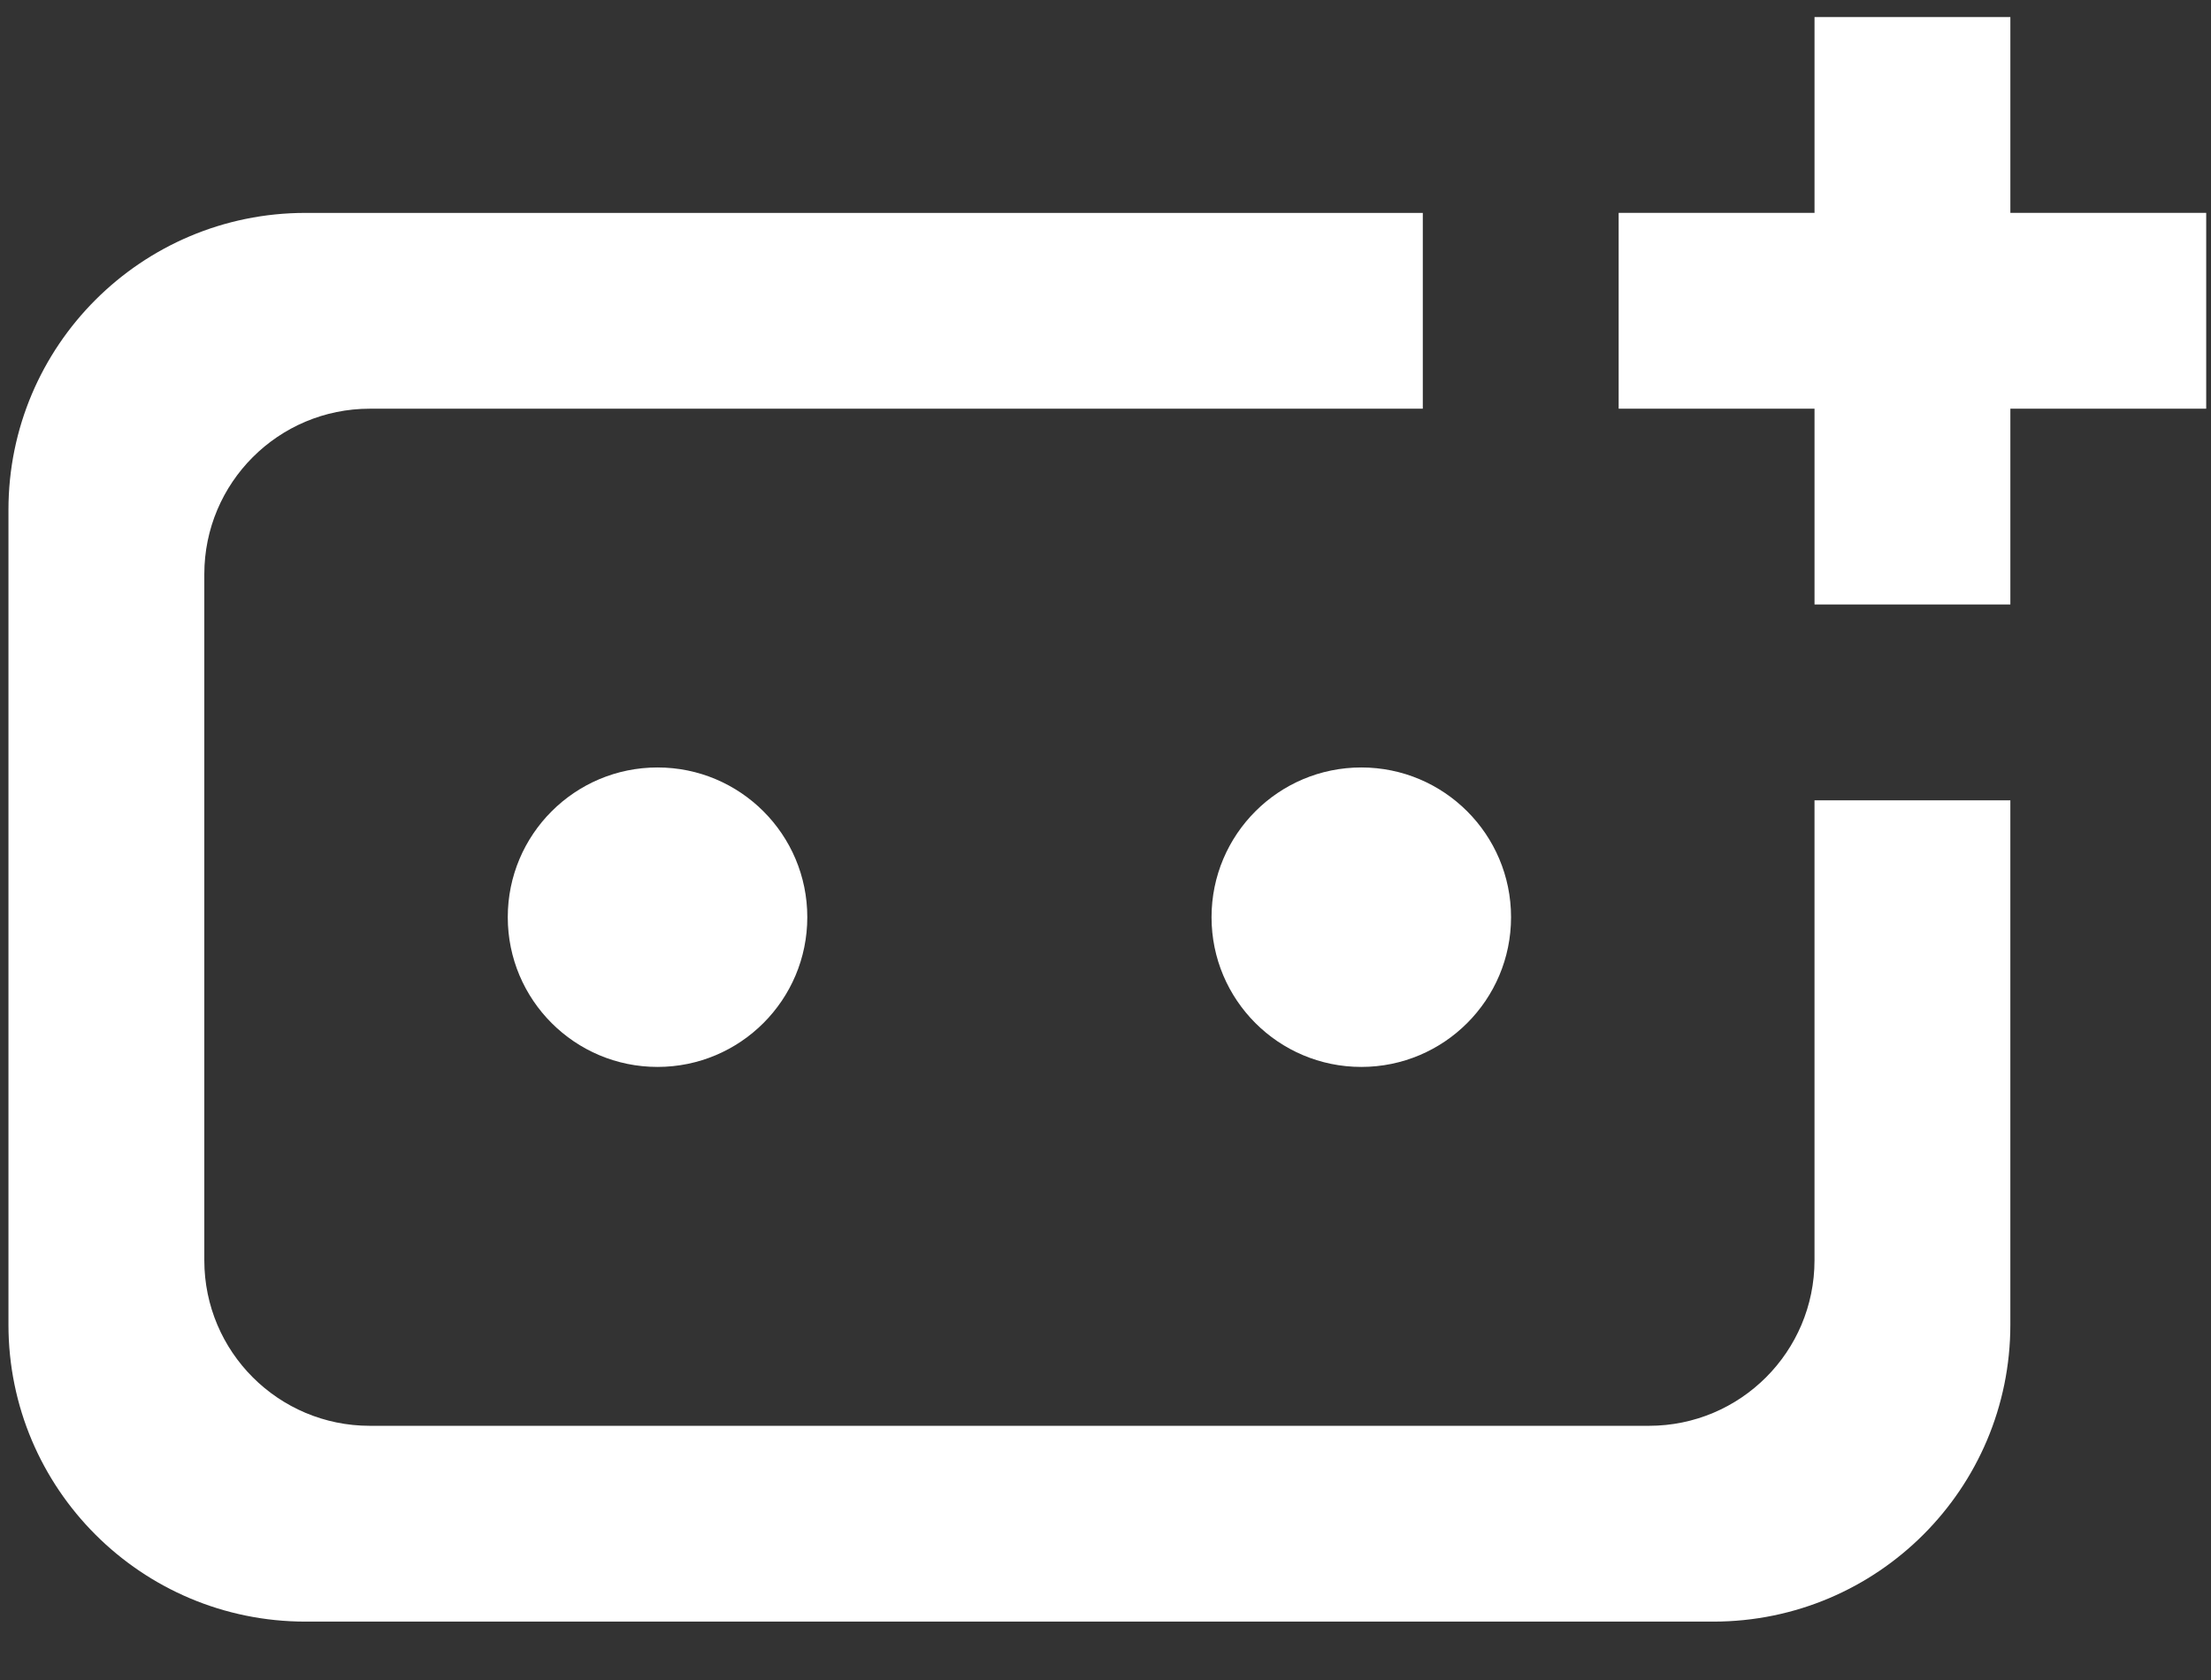 <svg width="125" height="95" viewBox="0 0 125 95" fill="none" xmlns="http://www.w3.org/2000/svg">
<rect x="0" y="0" width="125" height="95" fill="#333333" stroke="none"/>
<path d="M113.657 34.182H102.585V23.11H91.512V12.037H102.585V0.965H113.657V12.037H124.729V23.11H113.657V34.182Z" fill="white"/>
<path d="M80.439 12.039V23.111H20.908C15.74 23.111 11.551 27.301 11.551 32.469V71.268C11.551 76.436 15.74 80.626 20.908 80.626H93.226C98.394 80.626 102.584 76.436 102.584 71.268V45.256H113.656V74.906C113.656 84.18 106.138 91.698 96.864 91.698H17.271C7.996 91.698 0.478 84.18 0.478 74.906V28.831C0.478 19.557 7.996 12.039 17.271 12.039H80.439Z" fill="white"/>
<path d="M37.174 60.332C32.498 60.332 28.707 56.541 28.707 51.865C28.707 47.189 32.498 43.398 37.174 43.398C41.85 43.398 45.641 47.189 45.641 51.865C45.641 56.541 41.85 60.332 37.174 60.332Z" fill="white"/>
<path d="M76.962 60.332C72.285 60.332 68.495 56.541 68.495 51.865C68.495 47.189 72.285 43.398 76.962 43.398C81.638 43.398 85.428 47.189 85.428 51.865C85.428 56.541 81.638 60.332 76.962 60.332Z" fill="white"/>
</svg>
